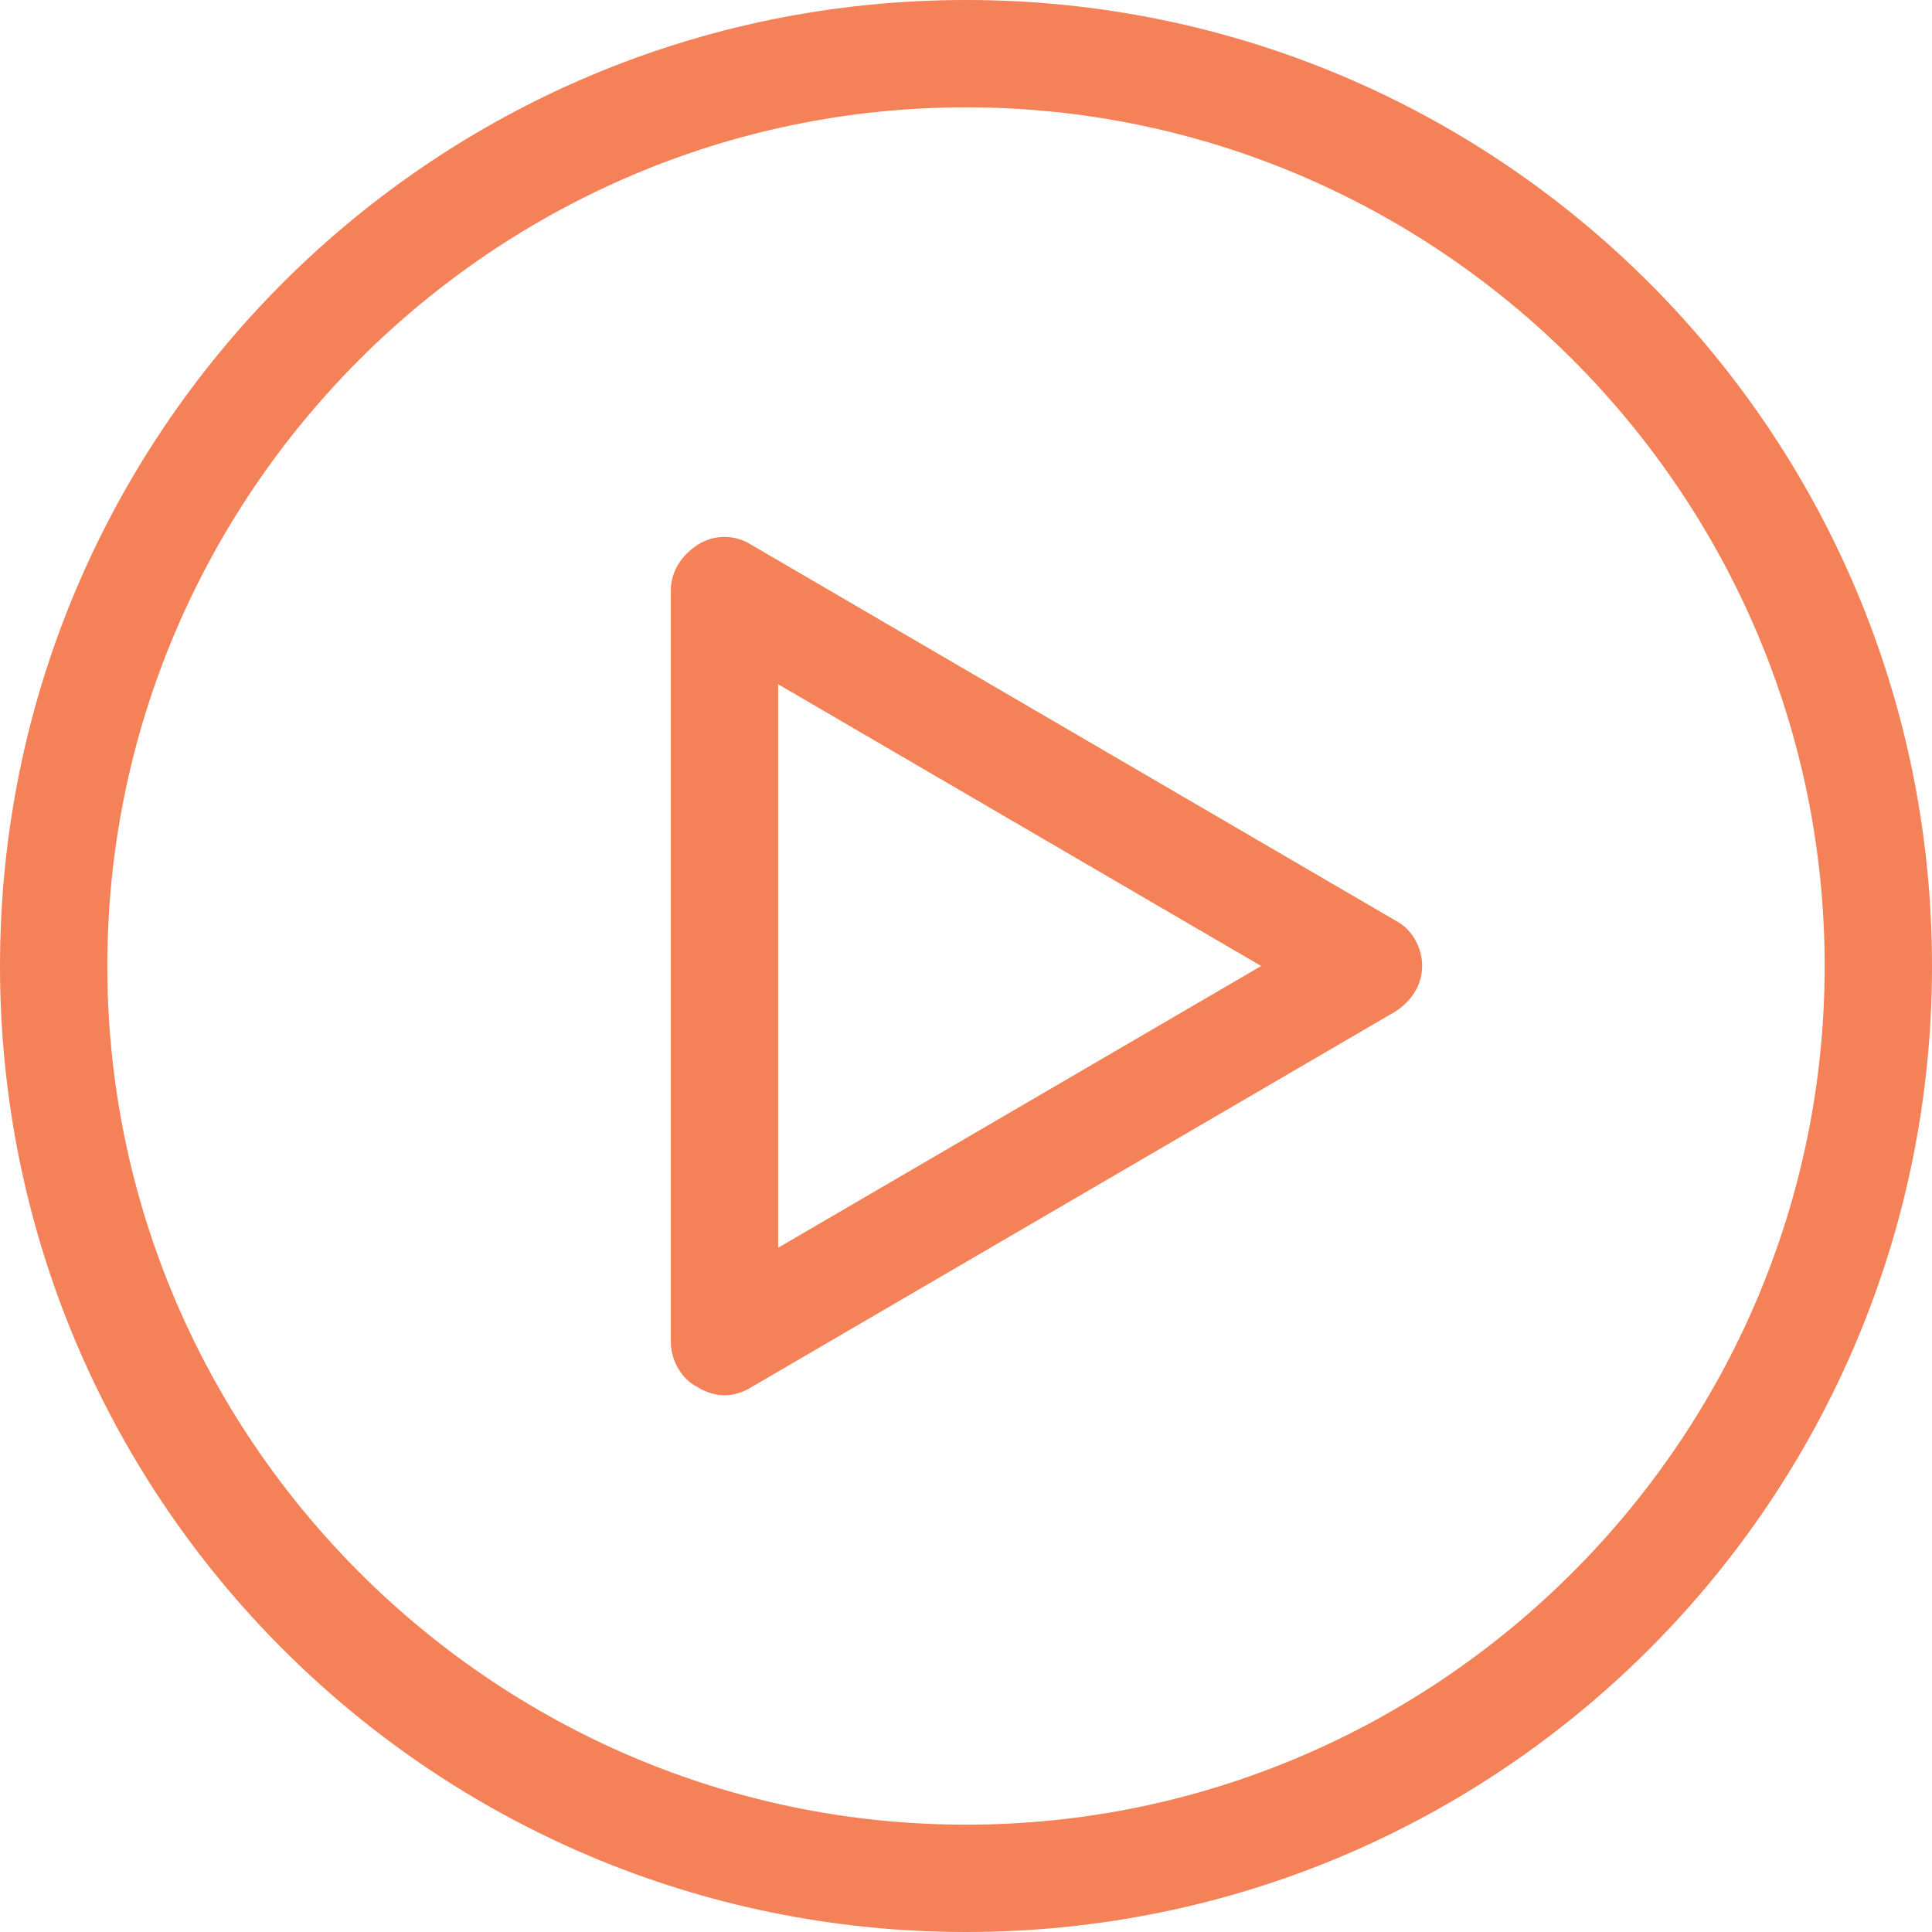 <?xml version="1.0" encoding="utf-8"?>
<!-- Generator: Adobe Illustrator 27.1.1, SVG Export Plug-In . SVG Version: 6.00 Build 0)  -->
<svg version="1.1" id="Layer_1" xmlns="http://www.w3.org/2000/svg" xmlns:xlink="http://www.w3.org/1999/xlink" x="0px" y="0px"
	 viewBox="0 0 403.2 403.2" style="enable-background:new 0 0 403.2 403.2;" xml:space="preserve">
<style type="text/css">
	.st0{fill:#F48157;}
</style>
<g>
	<path class="st0" d="M201.6,403.2c111.4,0,201.6-90.2,201.6-201.6S313,0,201.6,0S0,90.2,0,201.6S90.2,403.2,201.6,403.2
		L201.6,403.2z M201.6,22.4c98.6,0,179.2,80.6,179.2,179.2s-80.6,179.2-179.2,179.2S22.4,300.2,22.4,201.6S103,22.4,201.6,22.4
		L201.6,22.4z"/>
	<path class="st0" d="M145.6,289.5c1.7,1.1,3.9,1.7,5.6,1.7s3.9-0.6,5.6-1.7l134.4-78.4c3.4-2.2,5.6-5.6,5.6-9.5s-2.2-7.8-5.6-9.5
		l-134.4-78.4c-3.4-2.2-7.8-2.2-11.2,0c-3.4,2.2-5.6,5.6-5.6,9.5V280C140,283.9,142.2,287.8,145.6,289.5L145.6,289.5z M162.4,142.8
		l100.8,58.8l-100.8,58.8V142.8z"/>
</g>
</svg>
